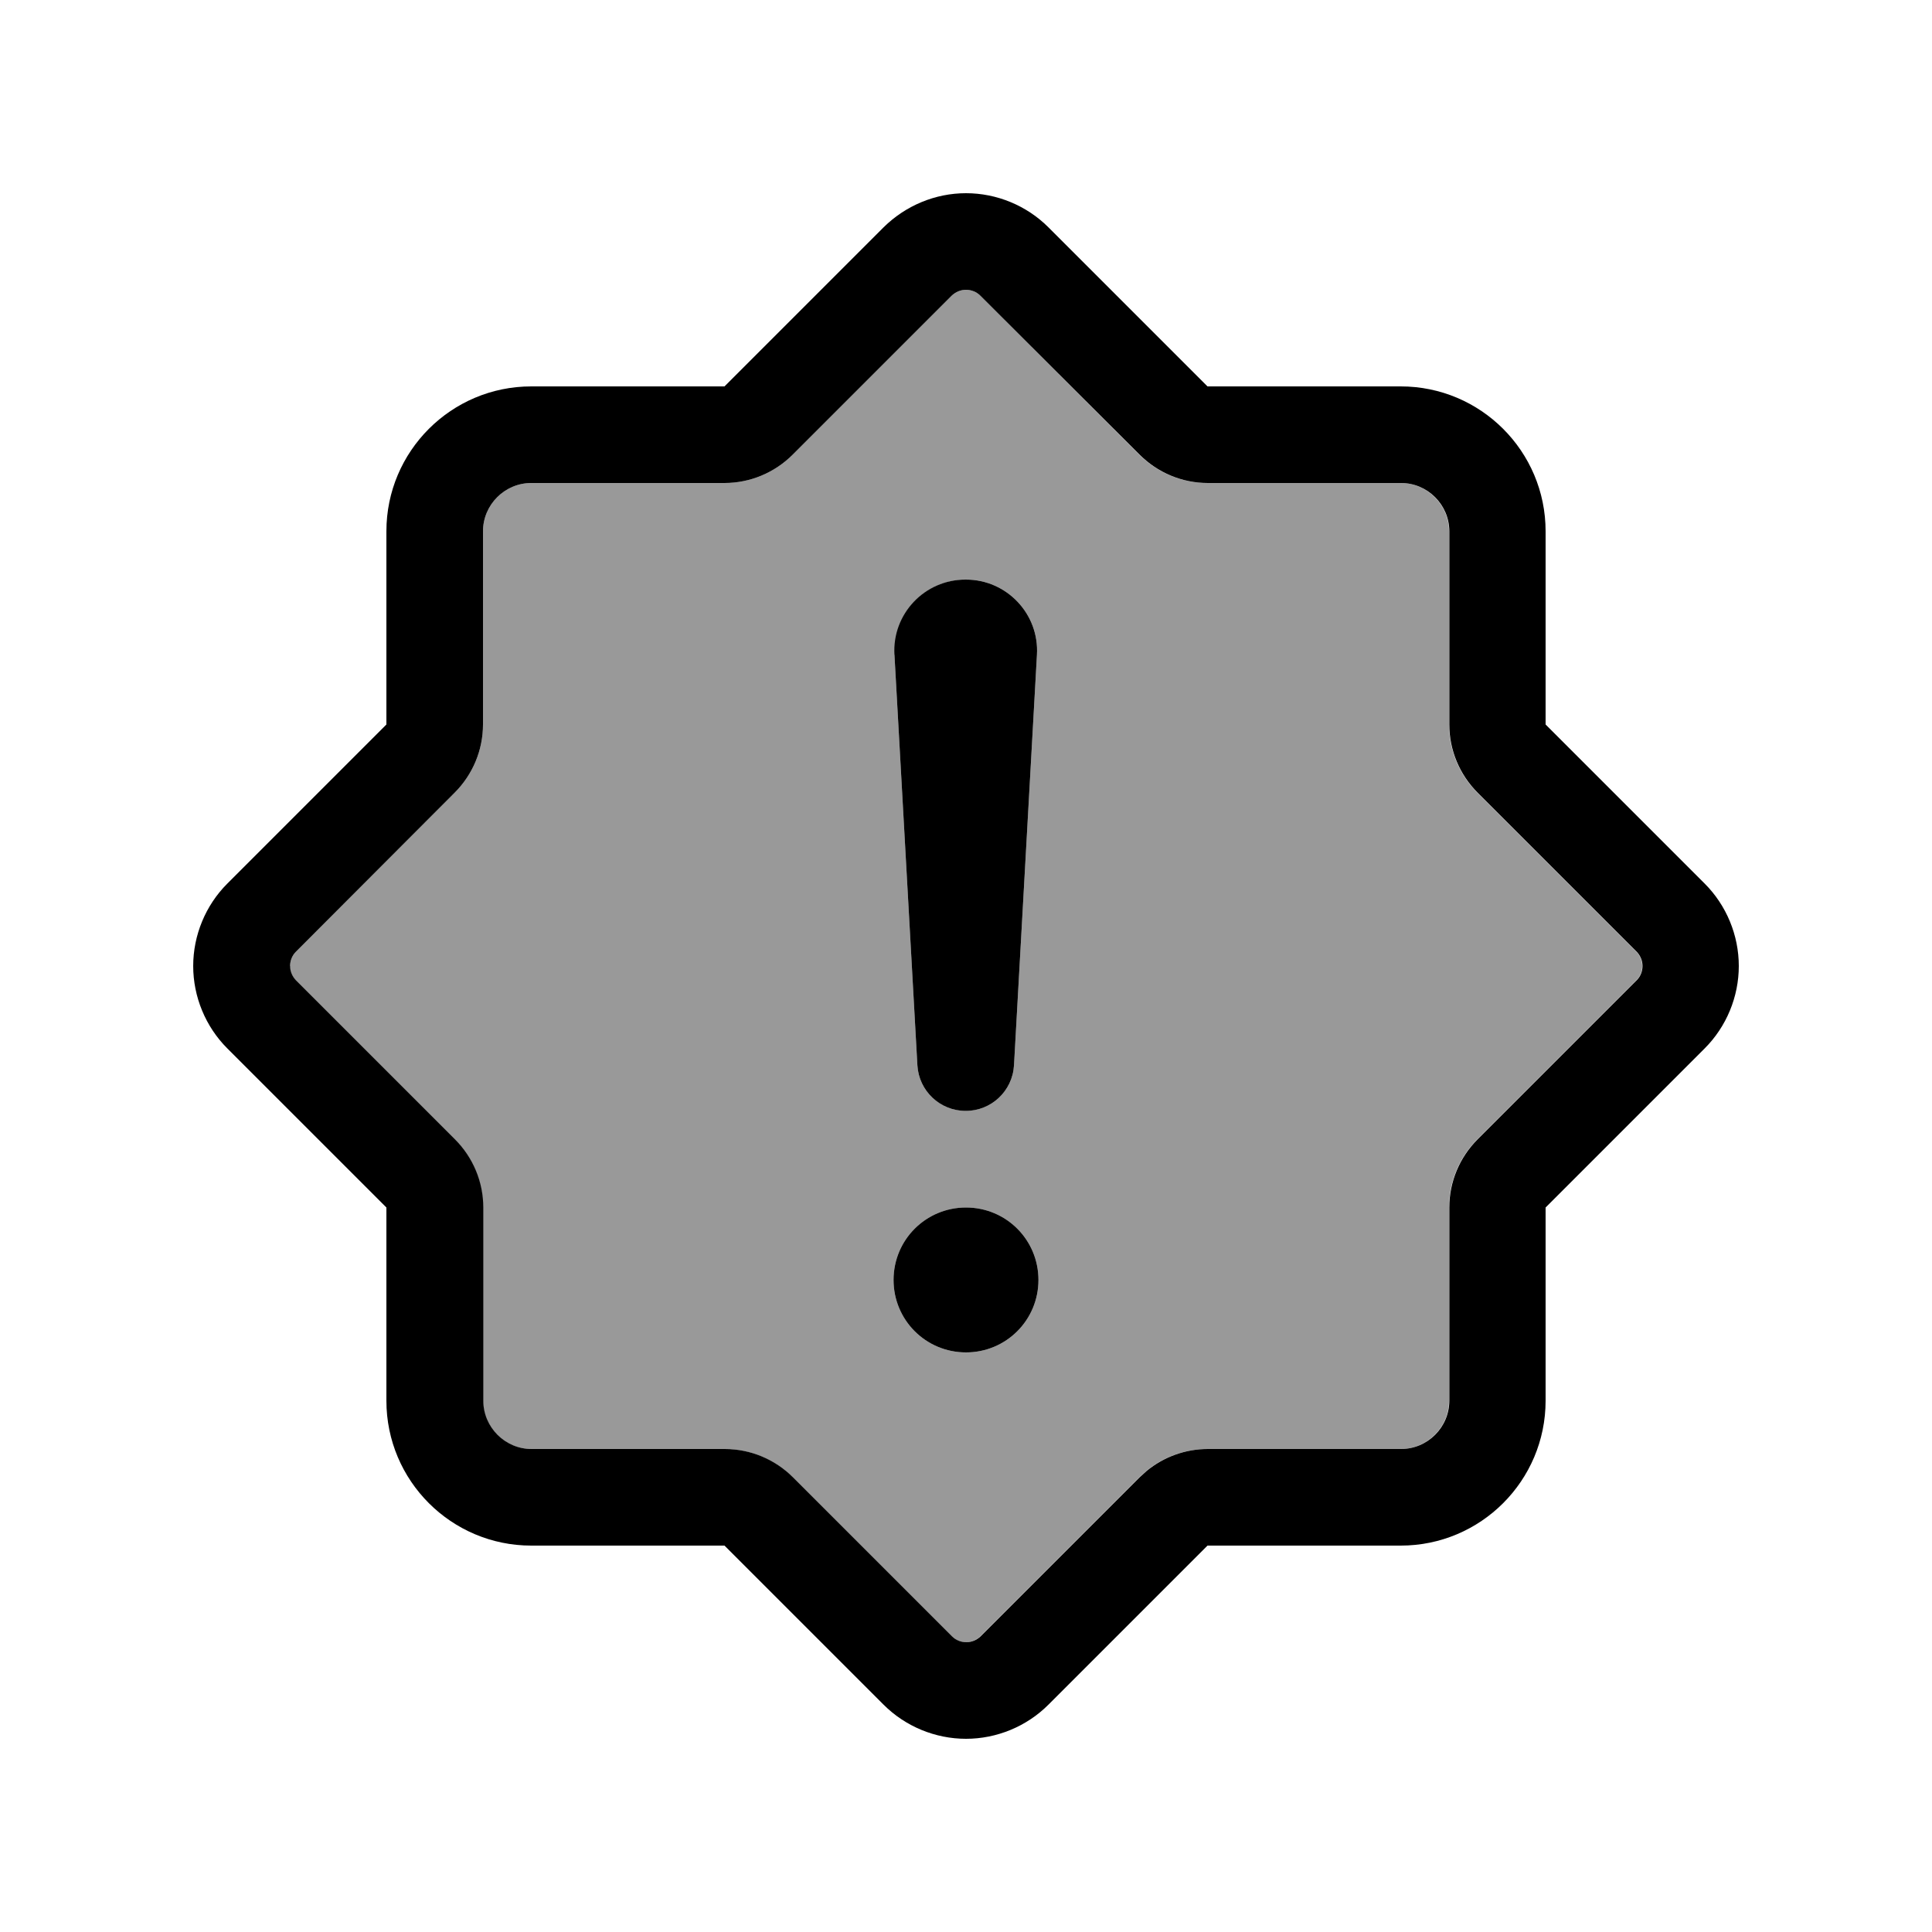 <svg xmlns="http://www.w3.org/2000/svg" viewBox="0 0 640 640"><!--! Font Awesome Pro 7.1.0 by @fontawesome - https://fontawesome.com License - https://fontawesome.com/license (Commercial License) Copyright 2025 Fonticons, Inc. --><path opacity=".4" fill="currentColor" d="M96 320C96 321.8 96.7 323.4 97.9 324.7L150.6 377.4C156.6 383.4 160 391.5 160 400L160 464C160 472.8 167.2 480 176 480L240 480C248.5 480 256.6 483.4 262.6 489.4L315.3 542.1C316.5 543.3 318.2 544 320 544C321.8 544 323.4 543.3 324.7 542.1L377.4 489.4L379.7 487.3C385.4 482.6 392.6 480 400 480L464 480C472.8 480 480 472.8 480 464L480 400C480 391.5 483.4 383.4 489.4 377.4L542.1 324.7C543.3 323.5 544 321.8 544 320C544 318.2 543.3 316.6 542.1 315.3L489.4 262.6C483.4 256.6 480 248.5 480 240L480 176C480 167.2 472.8 160 464 160L400 160C391.5 160 383.4 156.6 377.4 150.6L324.7 97.9C323.5 96.7 321.8 96 320 96C318.2 96 316.6 96.7 315.3 97.9L262.6 150.6C256.6 156.6 248.5 160 240 160L176 160C167.2 160 160 167.2 160 176L160 240C160 248.5 156.6 256.6 150.6 262.6L98 315.3C96.8 316.5 96.1 318.2 96.1 320zM344 424C344 437.3 333.3 448 320 448C306.7 448 296 437.3 296 424C296 410.7 306.7 400 320 400C333.3 400 344 410.7 344 424zM296.5 216.9C295.7 203.4 306.5 192 320 192C333.5 192 344.3 203.4 343.5 216.9L335.9 352.9C335.4 361.4 328.4 368 319.9 368C311.4 368 304.4 361.4 303.9 352.9L296.3 216.9z"/><path fill="currentColor" d="M320 64C330.2 64 340.1 68.1 347.3 75.3L400 128L464 128C490.5 128 512 149.5 512 176L512 240L564.7 292.7C571.9 299.9 576 309.8 576 320C576 330.2 571.9 340.1 564.7 347.3L512 400L512 464C512 490.5 490.5 512 464 512L400 512L347.3 564.7C340.1 571.9 330.2 576 320 576C309.8 576 299.9 571.9 292.7 564.7L240 512L176 512C149.5 512 128 490.5 128 464L128 400L75.3 347.3C68.1 340.1 64 330.2 64 320C64 309.8 68.1 299.9 75.3 292.7L128 240L128 176C128 149.5 149.5 128 176 128L240 128L292.7 75.3C300 68.1 309.8 64 320 64zM320 96C318.2 96 316.6 96.7 315.3 97.9L262.6 150.6C256.6 156.6 248.5 160 240 160L176 160C167.2 160 160 167.2 160 176L160 240C160 248.5 156.6 256.6 150.6 262.6L98 315.3C96.8 316.5 96.1 318.2 96.1 320C96.1 321.8 96.8 323.4 98 324.7L150.7 377.4C156.7 383.4 160.1 391.5 160.1 400L160.1 464C160.1 472.8 167.3 480 176.1 480L240.1 480C248.6 480 256.7 483.4 262.7 489.4L315.4 542.1C316.6 543.3 318.3 544 320.1 544C321.9 544 323.5 543.3 324.8 542.1L377.5 489.4L379.8 487.3C385.5 482.6 392.7 480 400.1 480L464.1 480C472.9 480 480.1 472.8 480.1 464L480.1 400C480.1 391.5 483.5 383.4 489.5 377.4L542.2 324.7C543.4 323.5 544.1 321.8 544.1 320C544.1 318.2 543.4 316.6 542.2 315.3L489.5 262.6C483.5 256.6 480.1 248.5 480.1 240L480.1 176C480.1 167.2 472.9 160 464.1 160L400.1 160C391.6 160 383.5 156.6 377.5 150.6L324.7 97.9C323.5 96.7 321.8 96 320 96zM320 448C306.7 448 296 437.3 296 424C296 410.7 306.7 400 320 400C333.3 400 344 410.7 344 424C344 437.3 333.3 448 320 448zM320 192C333.5 192 344.3 203.4 343.5 216.9L335.9 352.9C335.4 361.4 328.4 368 319.9 368C311.4 368 304.4 361.4 303.9 352.9L296.3 216.9C295.5 203.4 306.3 192 319.8 192z"/></svg>